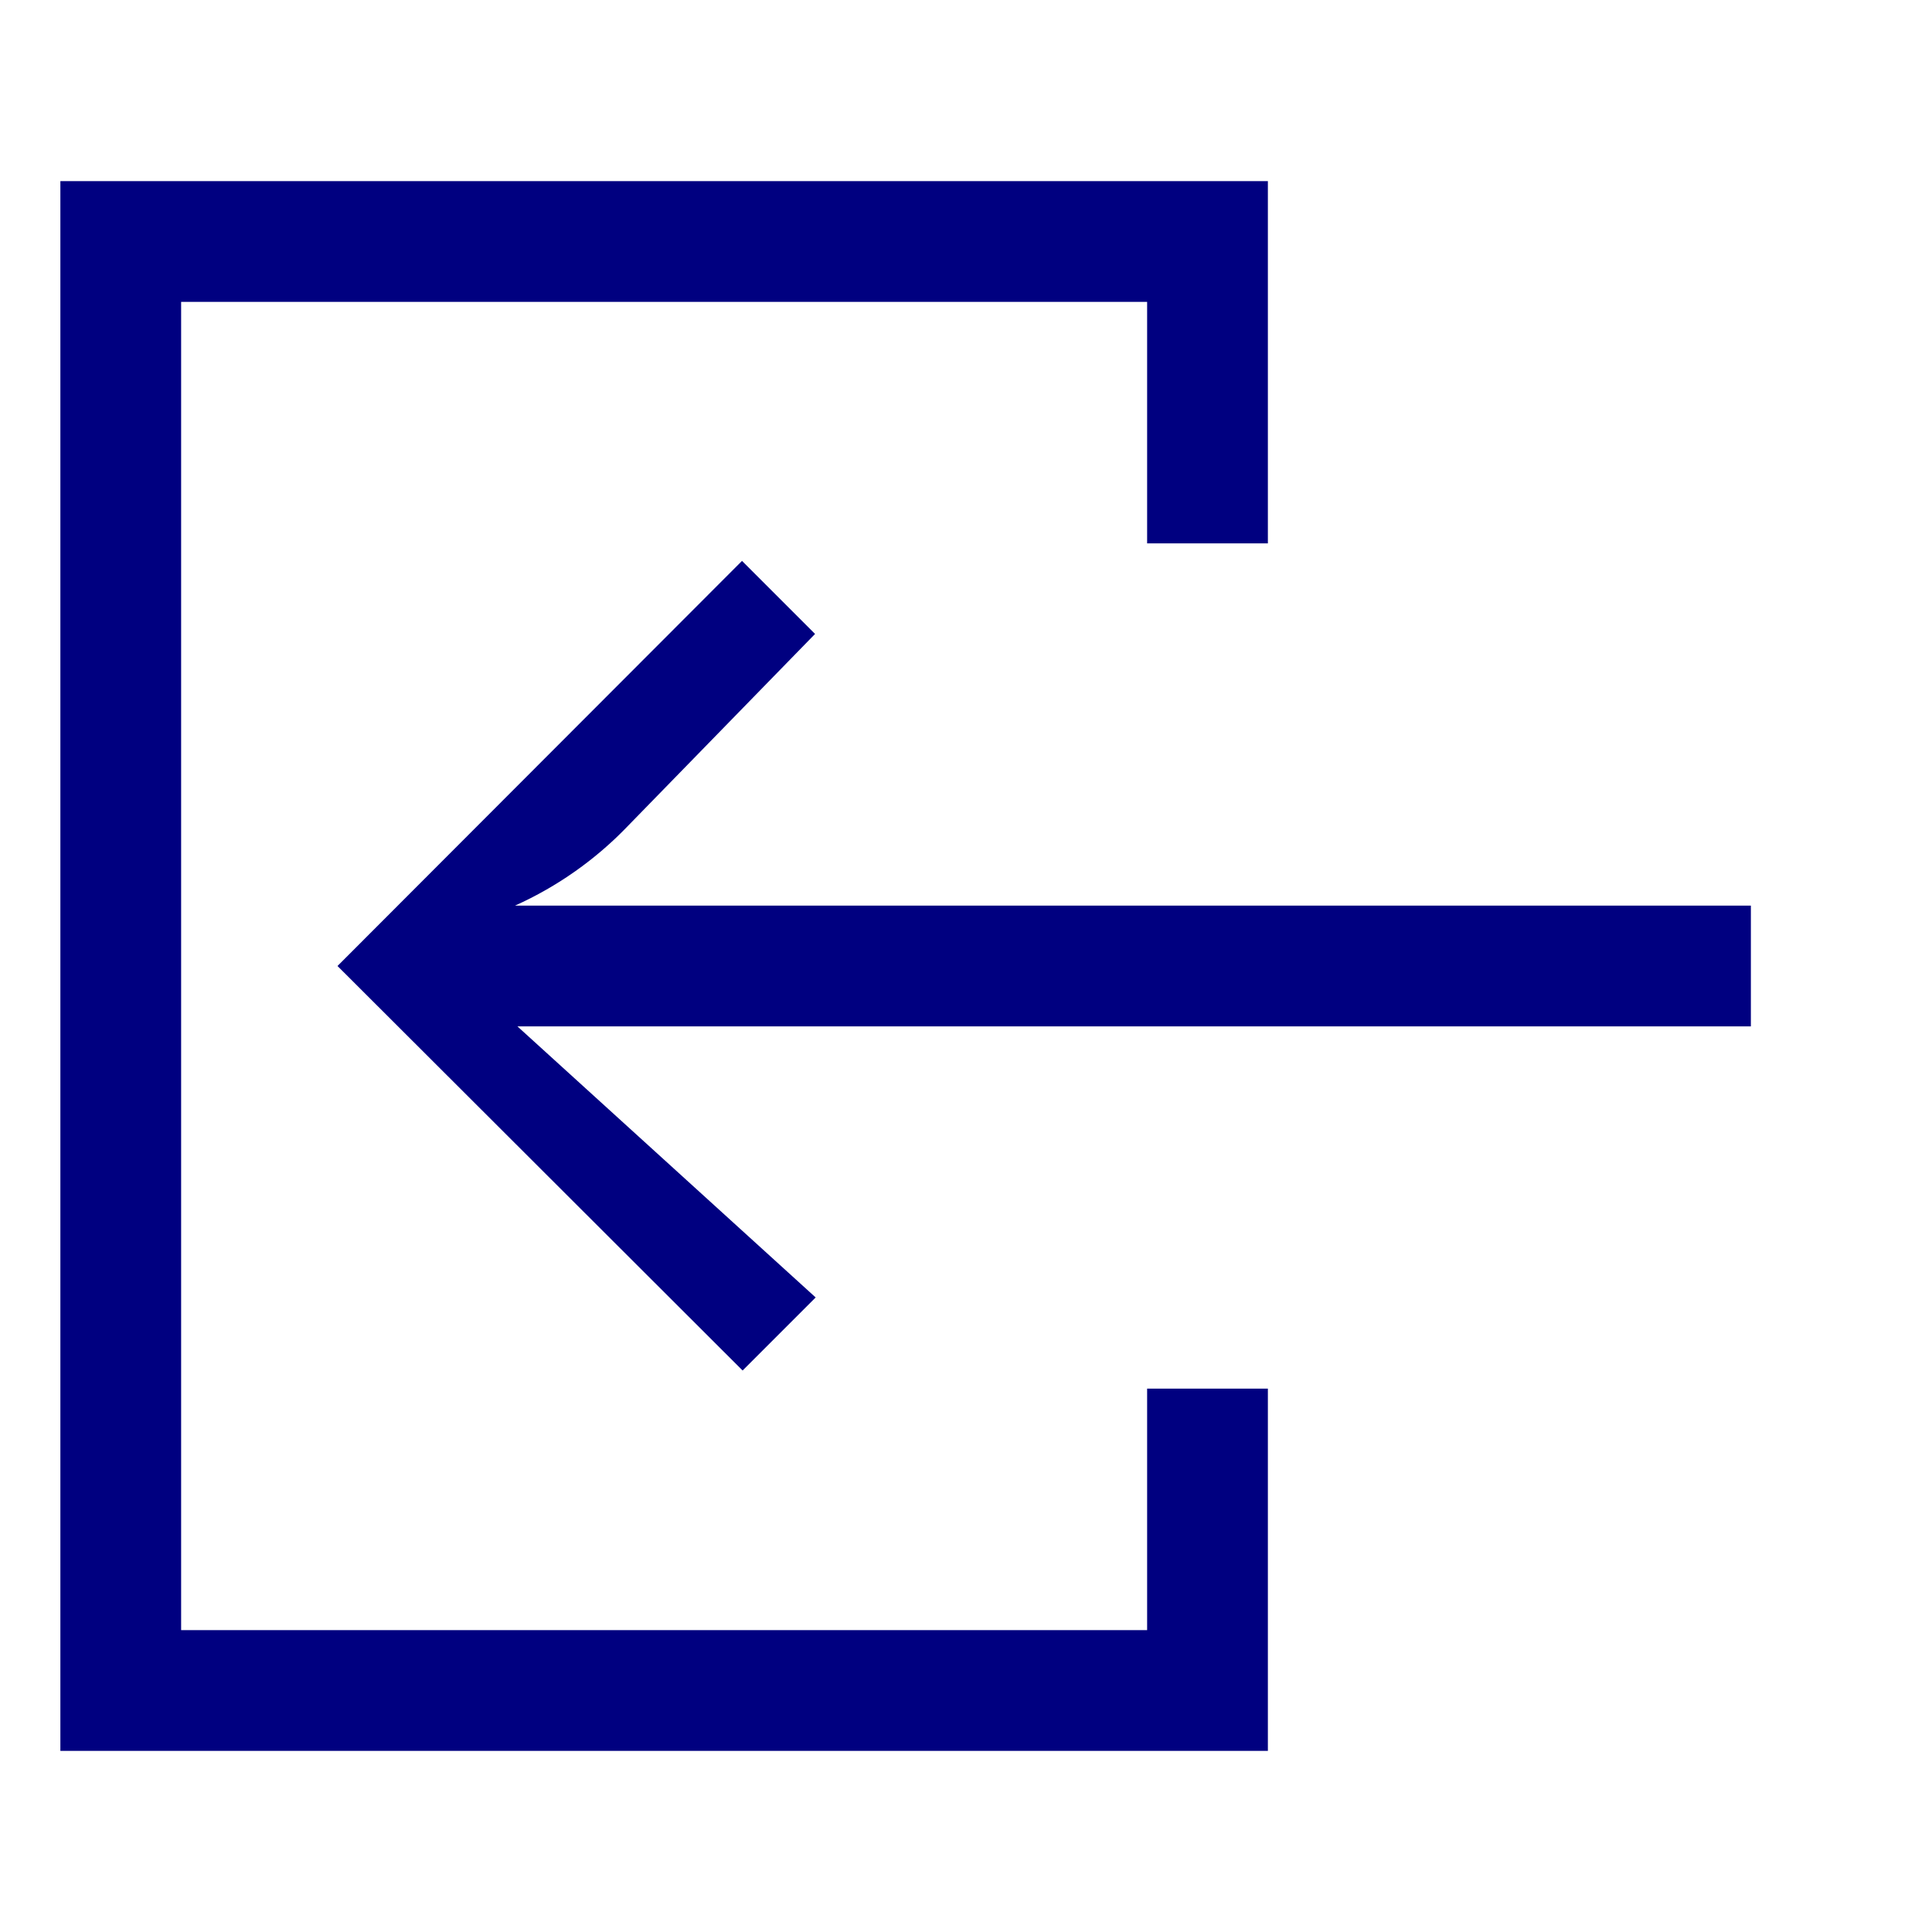 <?xml version="1.0" encoding="UTF-8" standalone="no"?>
<svg
   xmlns:dc="http://purl.org/dc/elements/1.1/"
   xmlns:cc="http://creativecommons.org/ns#"
   xmlns:rdf="http://www.w3.org/1999/02/22-rdf-syntax-ns#"
   xmlns:svg="http://www.w3.org/2000/svg"
   xmlns="http://www.w3.org/2000/svg"
   xmlns:sodipodi="http://sodipodi.sourceforge.net/DTD/sodipodi-0.dtd"
   xmlns:inkscape="http://www.inkscape.org/namespaces/inkscape"
   data-name="Layer 1"
   id="Layer_1"
   viewBox="0 0 32 32"
   version="1.1"
   inkscape:version="0.91 r13725"
   sodipodi:docname="exit_left.svg">
  <sodipodi:namedview
     pagecolor="#ffffff"
     bordercolor="#666666"
     borderopacity="1"
     objecttolerance="10"
     gridtolerance="10"
     guidetolerance="10"
     inkscape:pageopacity="0"
     inkscape:pageshadow="2"
     inkscape:window-width="990"
     inkscape:window-height="599"
     id="namedview13"
     showgrid="false"
     inkscape:zoom="7.375"
     inkscape:cx="8.4045477"
     inkscape:cy="4.9682409"
     inkscape:window-x="0"
     inkscape:window-y="0"
     inkscape:window-maximized="0"
     inkscape:current-layer="Layer_1" />
  <defs
     id="defs3">
    <style
       id="style5">.cls-1{fill:#515151;}</style>
  </defs>
  <path
     class="cls-1"
     d="M 13.51,21.49 12.3,22.7 5.59,16 12.29,9.29 13.5,10.5 10.41,13.67 A 6,6 0 0 1 8.53,15 l -0.06,0 20.53,0 0,2 -20.53,0 0.1,0"
     id="path9"
     style="fill:#000080"
     inkscape:connector-curvature="0" />
  <polygon
     class="cls-1"
     points="9,9 11,9 11,5 27,5 27,27 11,27 11,23 9,23 9,29 29,29 29,3 9,3 9,3 "
     id="polygon11"
     style="fill:#000080"
     transform="matrix(-1,0,0,1,30,0)" />
</svg>
